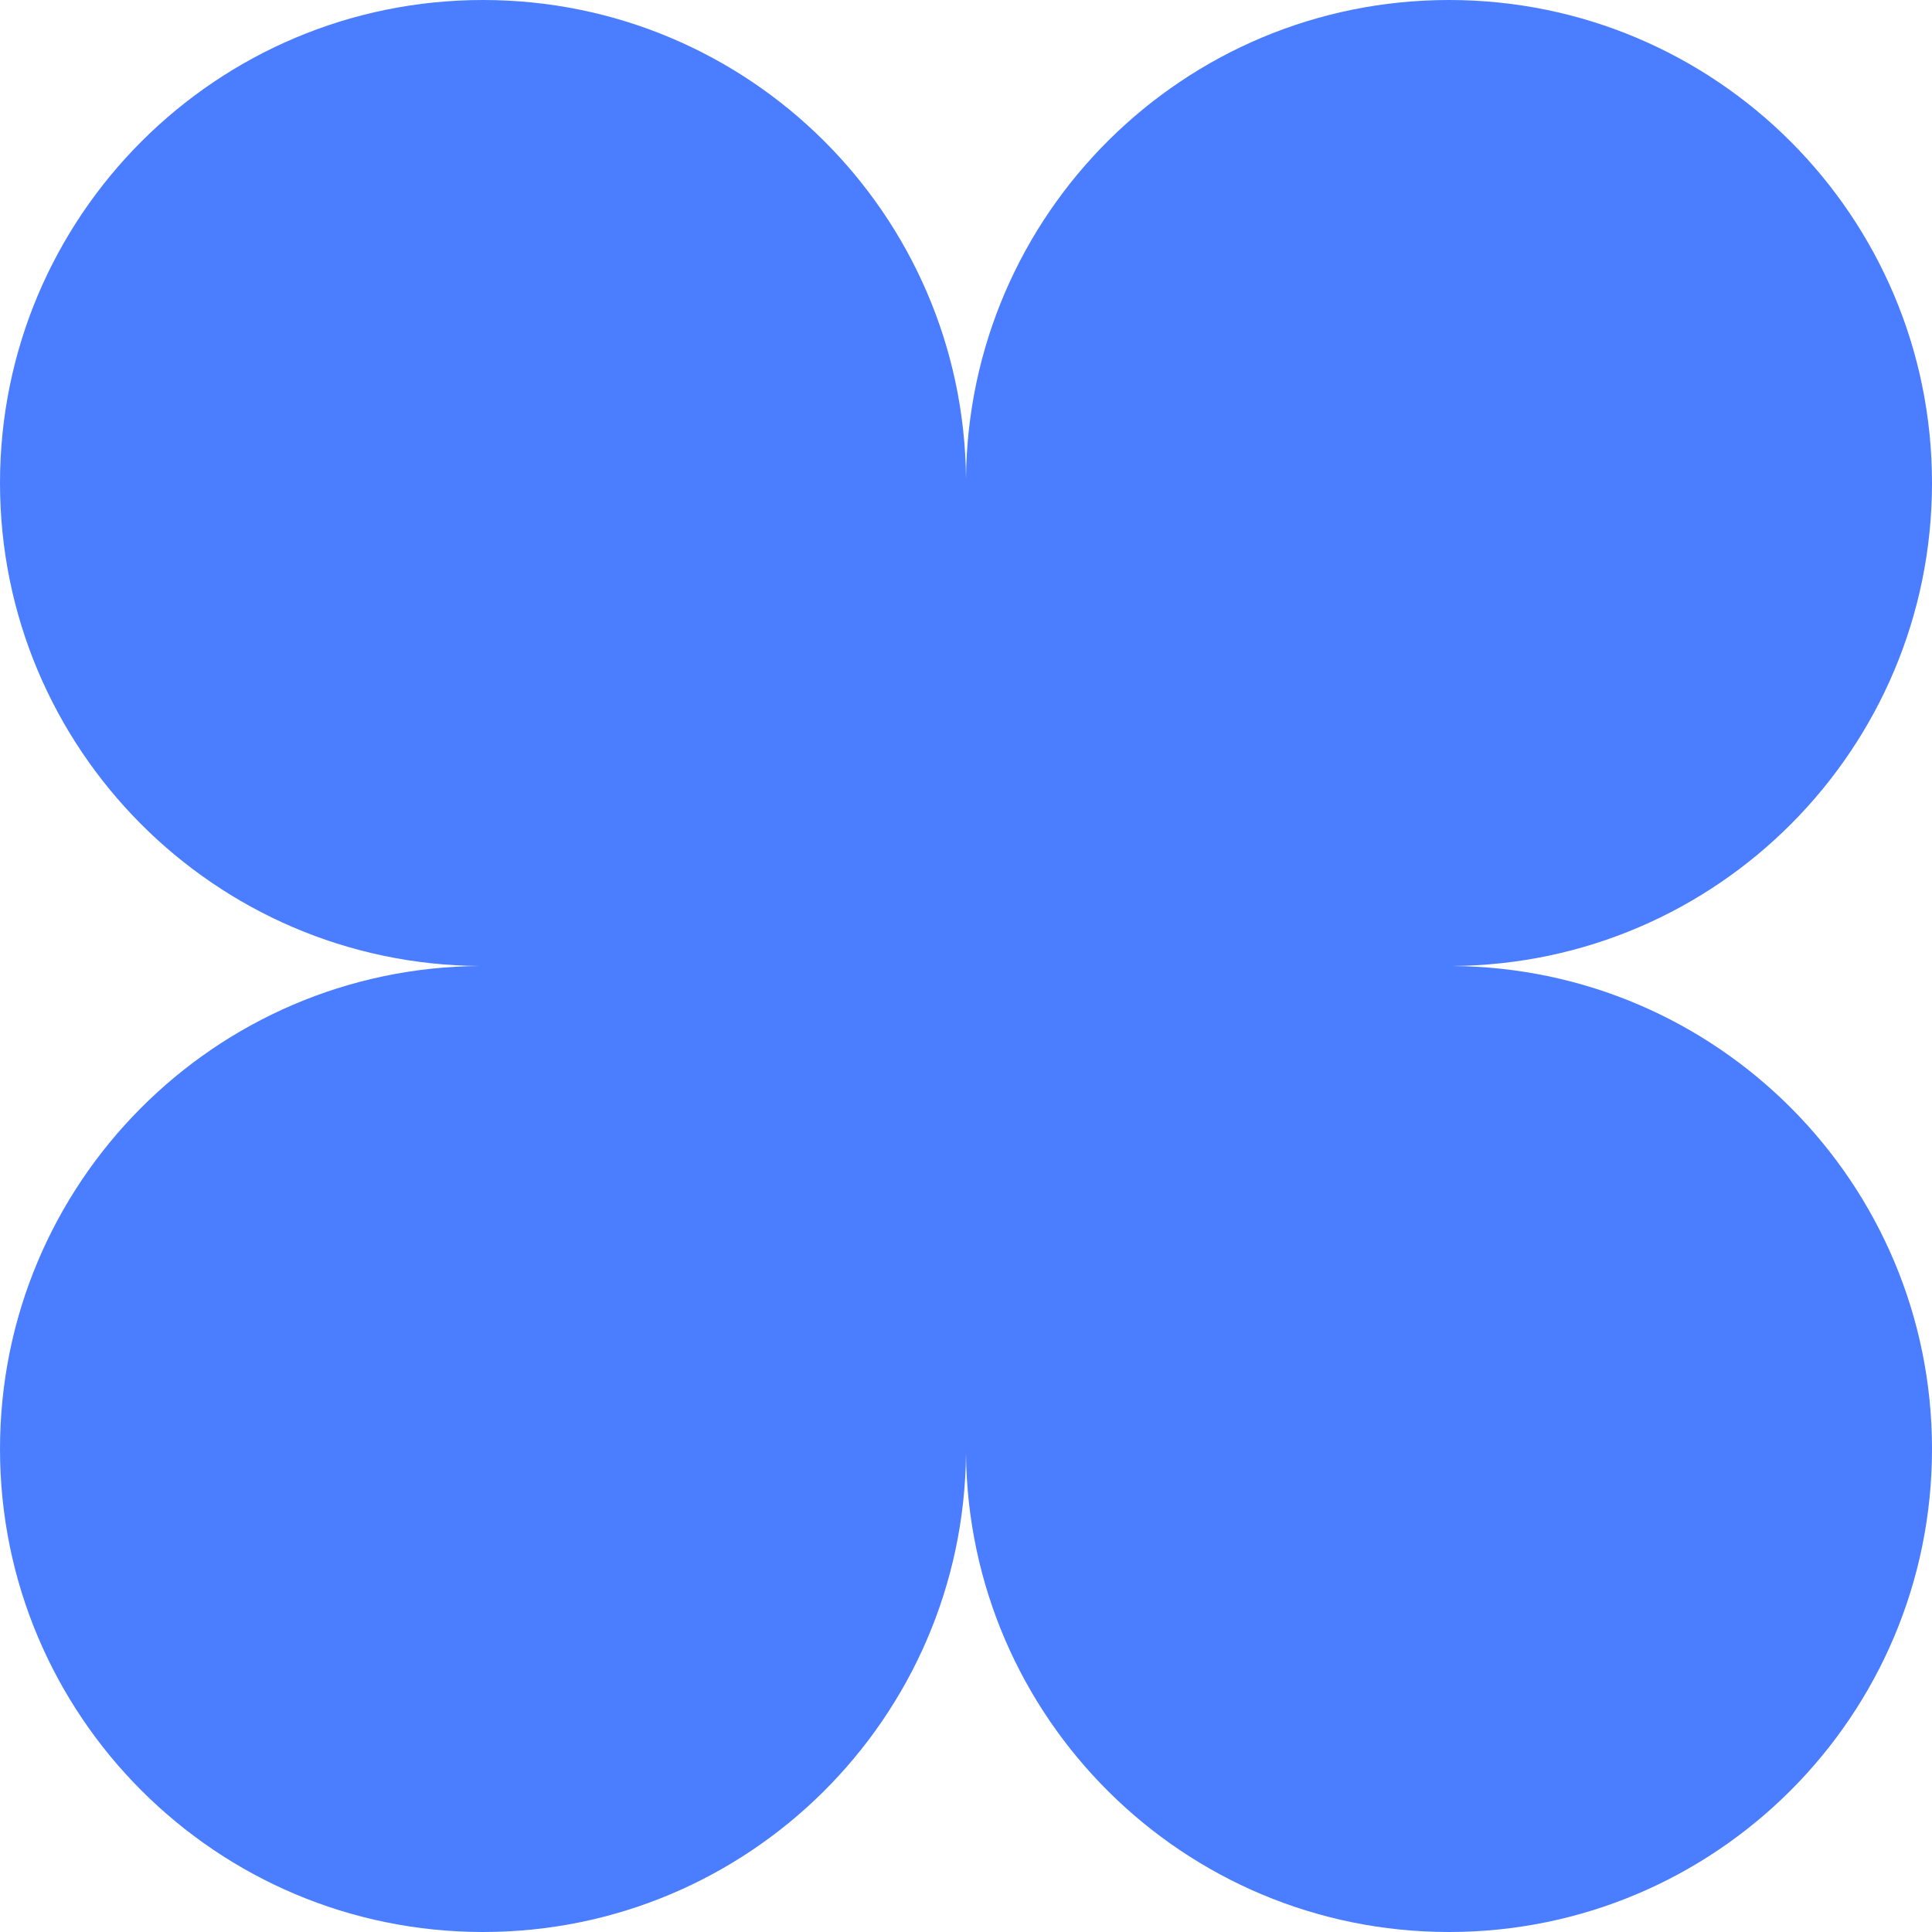 <?xml version="1.0" encoding="UTF-8"?> <svg xmlns="http://www.w3.org/2000/svg" width="41" height="41" viewBox="0 0 41 41" fill="none"> <path fill-rule="evenodd" clip-rule="evenodd" d="M10.25 41C15.88 41 20.449 36.462 20.5 30.844C20.551 36.462 25.12 41 30.75 41C36.411 41 41 36.411 41 30.75C41 25.111 36.447 20.536 30.816 20.5C36.447 20.464 41 15.889 41 10.25C41 4.589 36.411 0 30.75 0C25.12 0 20.551 4.538 20.5 10.155C20.449 4.538 15.88 0 10.25 0C4.589 0 0 4.589 0 10.25C0 15.889 4.554 20.465 10.184 20.5C4.554 20.535 0 25.111 0 30.75C0 36.411 4.589 41 10.25 41Z" fill="#4A7DFF"></path> </svg> 